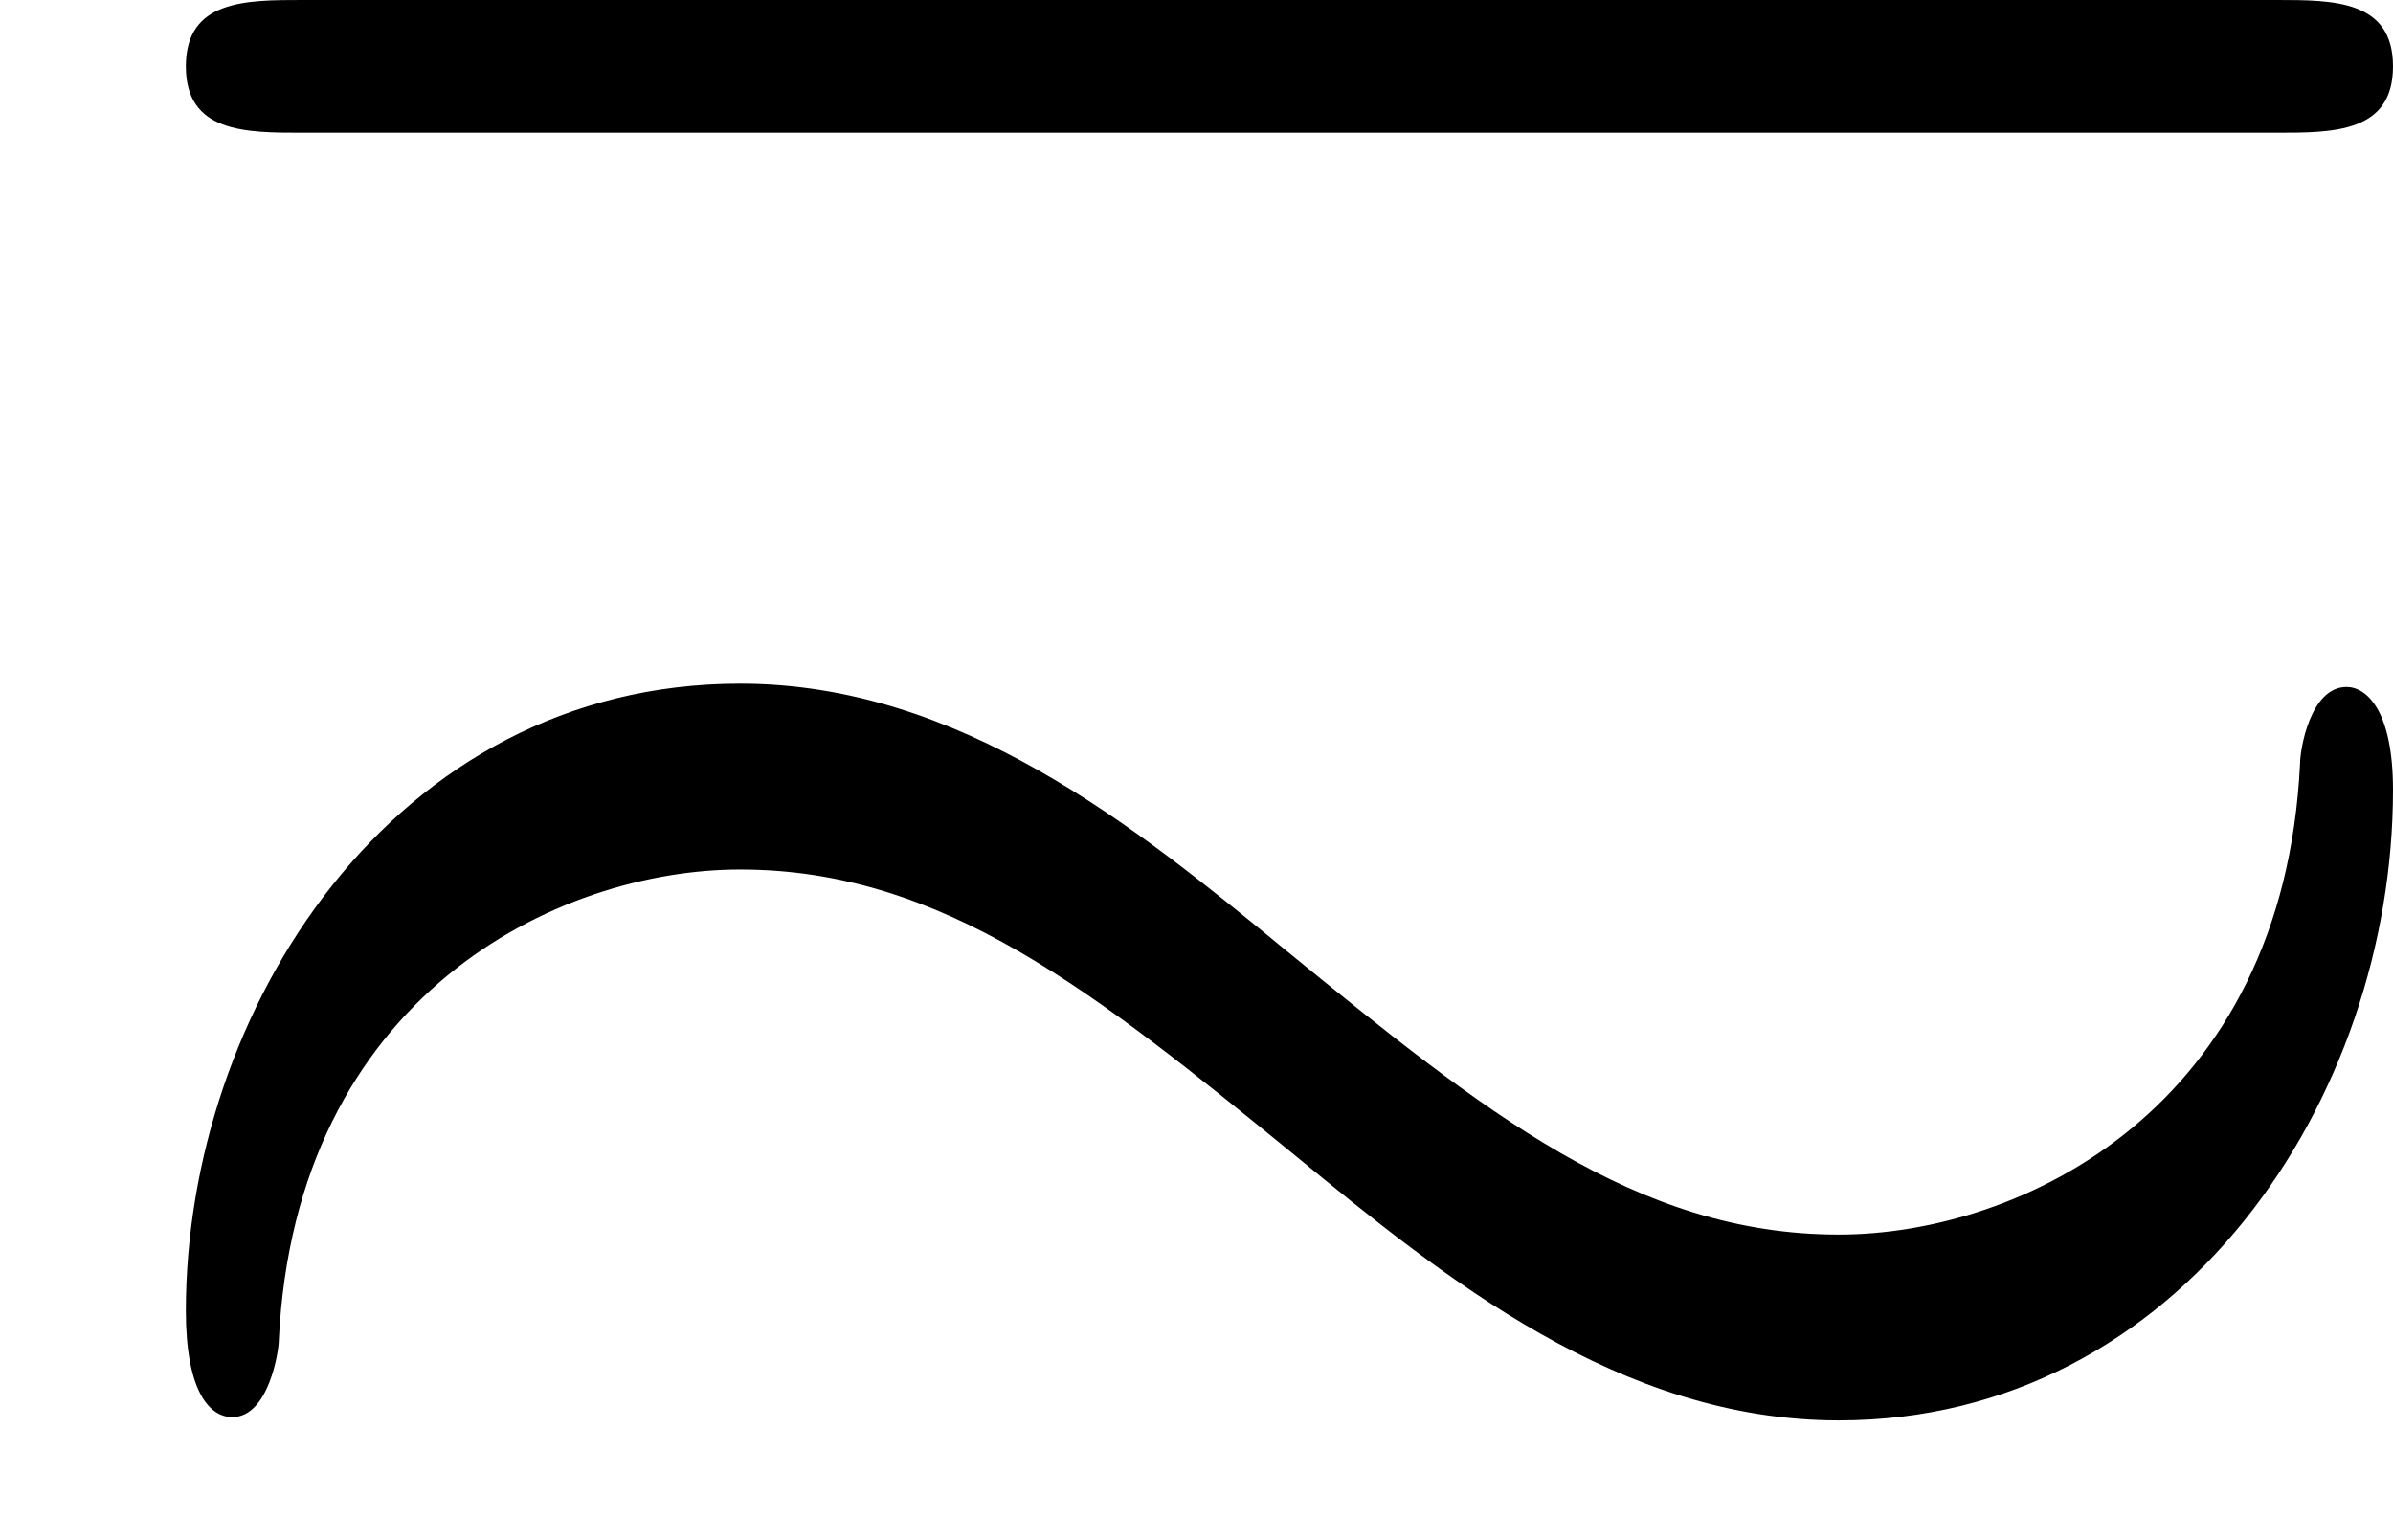 <?xml version='1.0' encoding='ISO-8859-1'?>
<!DOCTYPE svg PUBLIC "-//W3C//DTD SVG 1.1//EN" "http://www.w3.org/Graphics/SVG/1.1/DTD/svg11.dtd">
<!-- This file was generated by dvisvgm 1.0.11 (i686-pc-linux-gnu) -->
<!-- Tue Jan 27 23:13:23 2015 -->
<svg height='92.8pt' version='1.1' viewBox='4432.22 1702.72 144.2 92.8' width='144.2pt' xmlns='http://www.w3.org/2000/svg' xmlns:xlink='http://www.w3.org/1999/xlink'>
<defs>
<path d='M6.86 -4.24C7.03 -4.24 7.21 -4.24 7.21 -4.44S7.03 -4.64 6.86 -4.64H0.91C0.74 -4.64 0.56 -4.64 0.56 -4.44S0.74 -4.24 0.91 -4.24H6.86ZM7.21 -2.26C7.21 -2.5 7.13 -2.57 7.07 -2.57C6.96 -2.57 6.93 -2.38 6.93 -2.34C6.88 -1.3 6.09 -0.92 5.54 -0.92C4.93 -0.92 4.47 -1.29 3.87 -1.78C3.42 -2.15 2.89 -2.58 2.23 -2.58C1.18 -2.58 0.56 -1.59 0.56 -0.69C0.56 -0.45 0.63 -0.37 0.7 -0.37C0.81 -0.37 0.84 -0.57 0.84 -0.6C0.89 -1.64 1.68 -2.02 2.23 -2.02C2.84 -2.02 3.3 -1.65 3.9 -1.16C4.35 -0.79 4.88 -0.36 5.54 -0.36C6.57 -0.36 7.21 -1.33 7.21 -2.26Z' id='g0-104'/>
</defs>
<g id='page1' transform='matrix(20 0 0 20 0 0)'>
<use x='221.611' xlink:href='#g0-104' y='89.776'/>
</g>
</svg>
